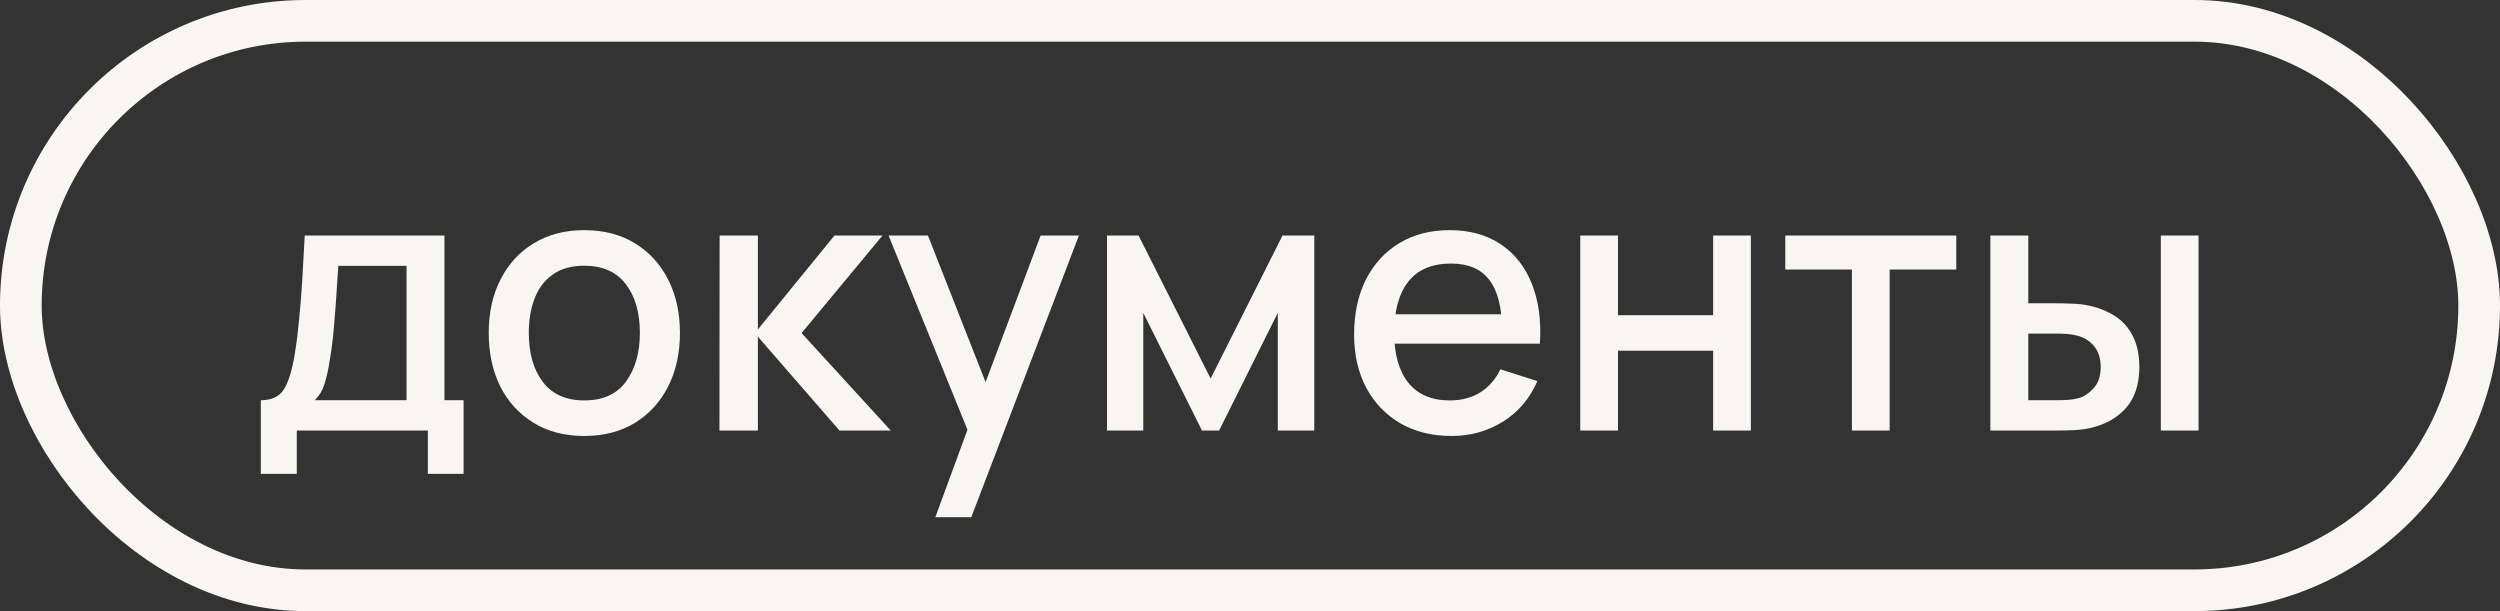 <?xml version="1.0" encoding="UTF-8"?> <svg xmlns="http://www.w3.org/2000/svg" width="90" height="22" viewBox="0 0 90 22" fill="none"><rect x="0" y="0" width="90" height="22" fill="#333333" stroke="none"/><rect x="0.75" y="0.75" width="88.5" height="20.5" rx="10.25" stroke="#F7F6F3" stroke-width="1.5"></rect><path d="M9.39 17.06V14.408C9.776 14.408 10.051 14.28 10.216 14.024C10.384 13.764 10.519 13.325 10.618 12.705C10.679 12.328 10.729 11.927 10.768 11.502C10.811 11.078 10.848 10.618 10.879 10.124C10.909 9.626 10.939 9.078 10.97 8.48H16V14.408H16.689V17.06H15.402V15.5H10.684V17.06H9.39ZM11.334 14.408H14.636V9.572H12.178C12.161 9.858 12.142 10.153 12.12 10.456C12.103 10.759 12.081 11.06 12.055 11.36C12.033 11.659 12.007 11.944 11.977 12.217C11.947 12.491 11.912 12.738 11.873 12.959C11.821 13.301 11.758 13.587 11.684 13.816C11.615 14.046 11.498 14.243 11.334 14.408ZM21.033 15.695C20.331 15.695 19.722 15.537 19.206 15.22C18.691 14.904 18.292 14.469 18.01 13.914C17.733 13.355 17.594 12.711 17.594 11.983C17.594 11.251 17.737 10.608 18.023 10.053C18.309 9.494 18.71 9.061 19.226 8.753C19.741 8.441 20.344 8.285 21.033 8.285C21.735 8.285 22.344 8.443 22.859 8.759C23.375 9.076 23.774 9.511 24.055 10.066C24.337 10.621 24.478 11.26 24.478 11.983C24.478 12.716 24.335 13.361 24.049 13.921C23.767 14.475 23.368 14.911 22.853 15.227C22.337 15.539 21.73 15.695 21.033 15.695ZM21.033 14.415C21.704 14.415 22.205 14.189 22.534 13.739C22.868 13.284 23.035 12.698 23.035 11.983C23.035 11.251 22.866 10.666 22.528 10.229C22.194 9.787 21.696 9.566 21.033 9.566C20.578 9.566 20.203 9.669 19.908 9.877C19.614 10.081 19.395 10.365 19.252 10.729C19.109 11.089 19.037 11.507 19.037 11.983C19.037 12.72 19.206 13.309 19.544 13.752C19.882 14.194 20.378 14.415 21.033 14.415ZM25.9 15.5L25.906 8.48H27.284V11.86L30.04 8.48H31.769L28.857 11.99L32.068 15.5H30.222L27.284 12.12V15.5H25.9ZM33.672 18.62L35.031 14.921L35.05 16.014L31.989 8.48H33.406L35.694 14.297H35.278L37.462 8.48H38.84L34.966 18.62H33.672ZM39.852 15.5V8.48H40.989L43.583 13.628L46.17 8.48H47.314V15.5H46.001V11.262L43.888 15.5H43.271L41.158 11.262V15.5H39.852ZM52.252 15.695C51.554 15.695 50.941 15.543 50.413 15.24C49.888 14.932 49.479 14.505 49.184 13.96C48.894 13.409 48.748 12.772 48.748 12.049C48.748 11.281 48.892 10.616 49.178 10.053C49.468 9.49 49.871 9.054 50.386 8.746C50.902 8.439 51.502 8.285 52.187 8.285C52.902 8.285 53.511 8.452 54.014 8.786C54.516 9.115 54.891 9.585 55.138 10.196C55.389 10.807 55.489 11.533 55.437 12.373H54.078V11.88C54.07 11.065 53.914 10.463 53.611 10.072C53.312 9.682 52.854 9.488 52.239 9.488C51.559 9.488 51.047 9.702 50.705 10.131C50.363 10.56 50.191 11.18 50.191 11.99C50.191 12.761 50.363 13.359 50.705 13.784C51.047 14.204 51.541 14.415 52.187 14.415C52.612 14.415 52.978 14.319 53.285 14.129C53.597 13.934 53.84 13.656 54.014 13.296L55.346 13.719C55.073 14.347 54.659 14.835 54.105 15.181C53.55 15.524 52.932 15.695 52.252 15.695ZM49.749 12.373V11.314H54.761V12.373H49.749ZM56.889 15.5V8.48H58.247V11.347H61.673V8.48H63.031V15.5H61.673V12.627H58.247V15.5H56.889ZM66.669 15.5V9.702H64.27V8.48H70.426V9.702H68.027V15.5H66.669ZM71.653 15.5V8.48H73.019V10.918H73.942C74.141 10.918 74.355 10.922 74.585 10.931C74.815 10.939 75.01 10.961 75.17 10.995C75.547 11.073 75.874 11.204 76.151 11.386C76.429 11.568 76.641 11.81 76.788 12.114C76.94 12.412 77.016 12.781 77.016 13.219C77.016 13.829 76.858 14.317 76.541 14.681C76.225 15.041 75.796 15.283 75.254 15.409C75.081 15.448 74.875 15.474 74.637 15.487C74.403 15.496 74.186 15.5 73.987 15.5H71.653ZM73.019 14.408H74.065C74.178 14.408 74.303 14.404 74.442 14.395C74.581 14.386 74.709 14.367 74.826 14.336C75.029 14.276 75.213 14.152 75.378 13.966C75.543 13.78 75.625 13.53 75.625 13.219C75.625 12.898 75.543 12.642 75.378 12.451C75.218 12.261 75.014 12.137 74.767 12.081C74.654 12.051 74.535 12.031 74.409 12.023C74.288 12.014 74.173 12.009 74.065 12.009H73.019V14.408ZM77.79 15.5V8.48H79.148V15.5H77.79Z" fill="#F7F6F3"></path></svg> 